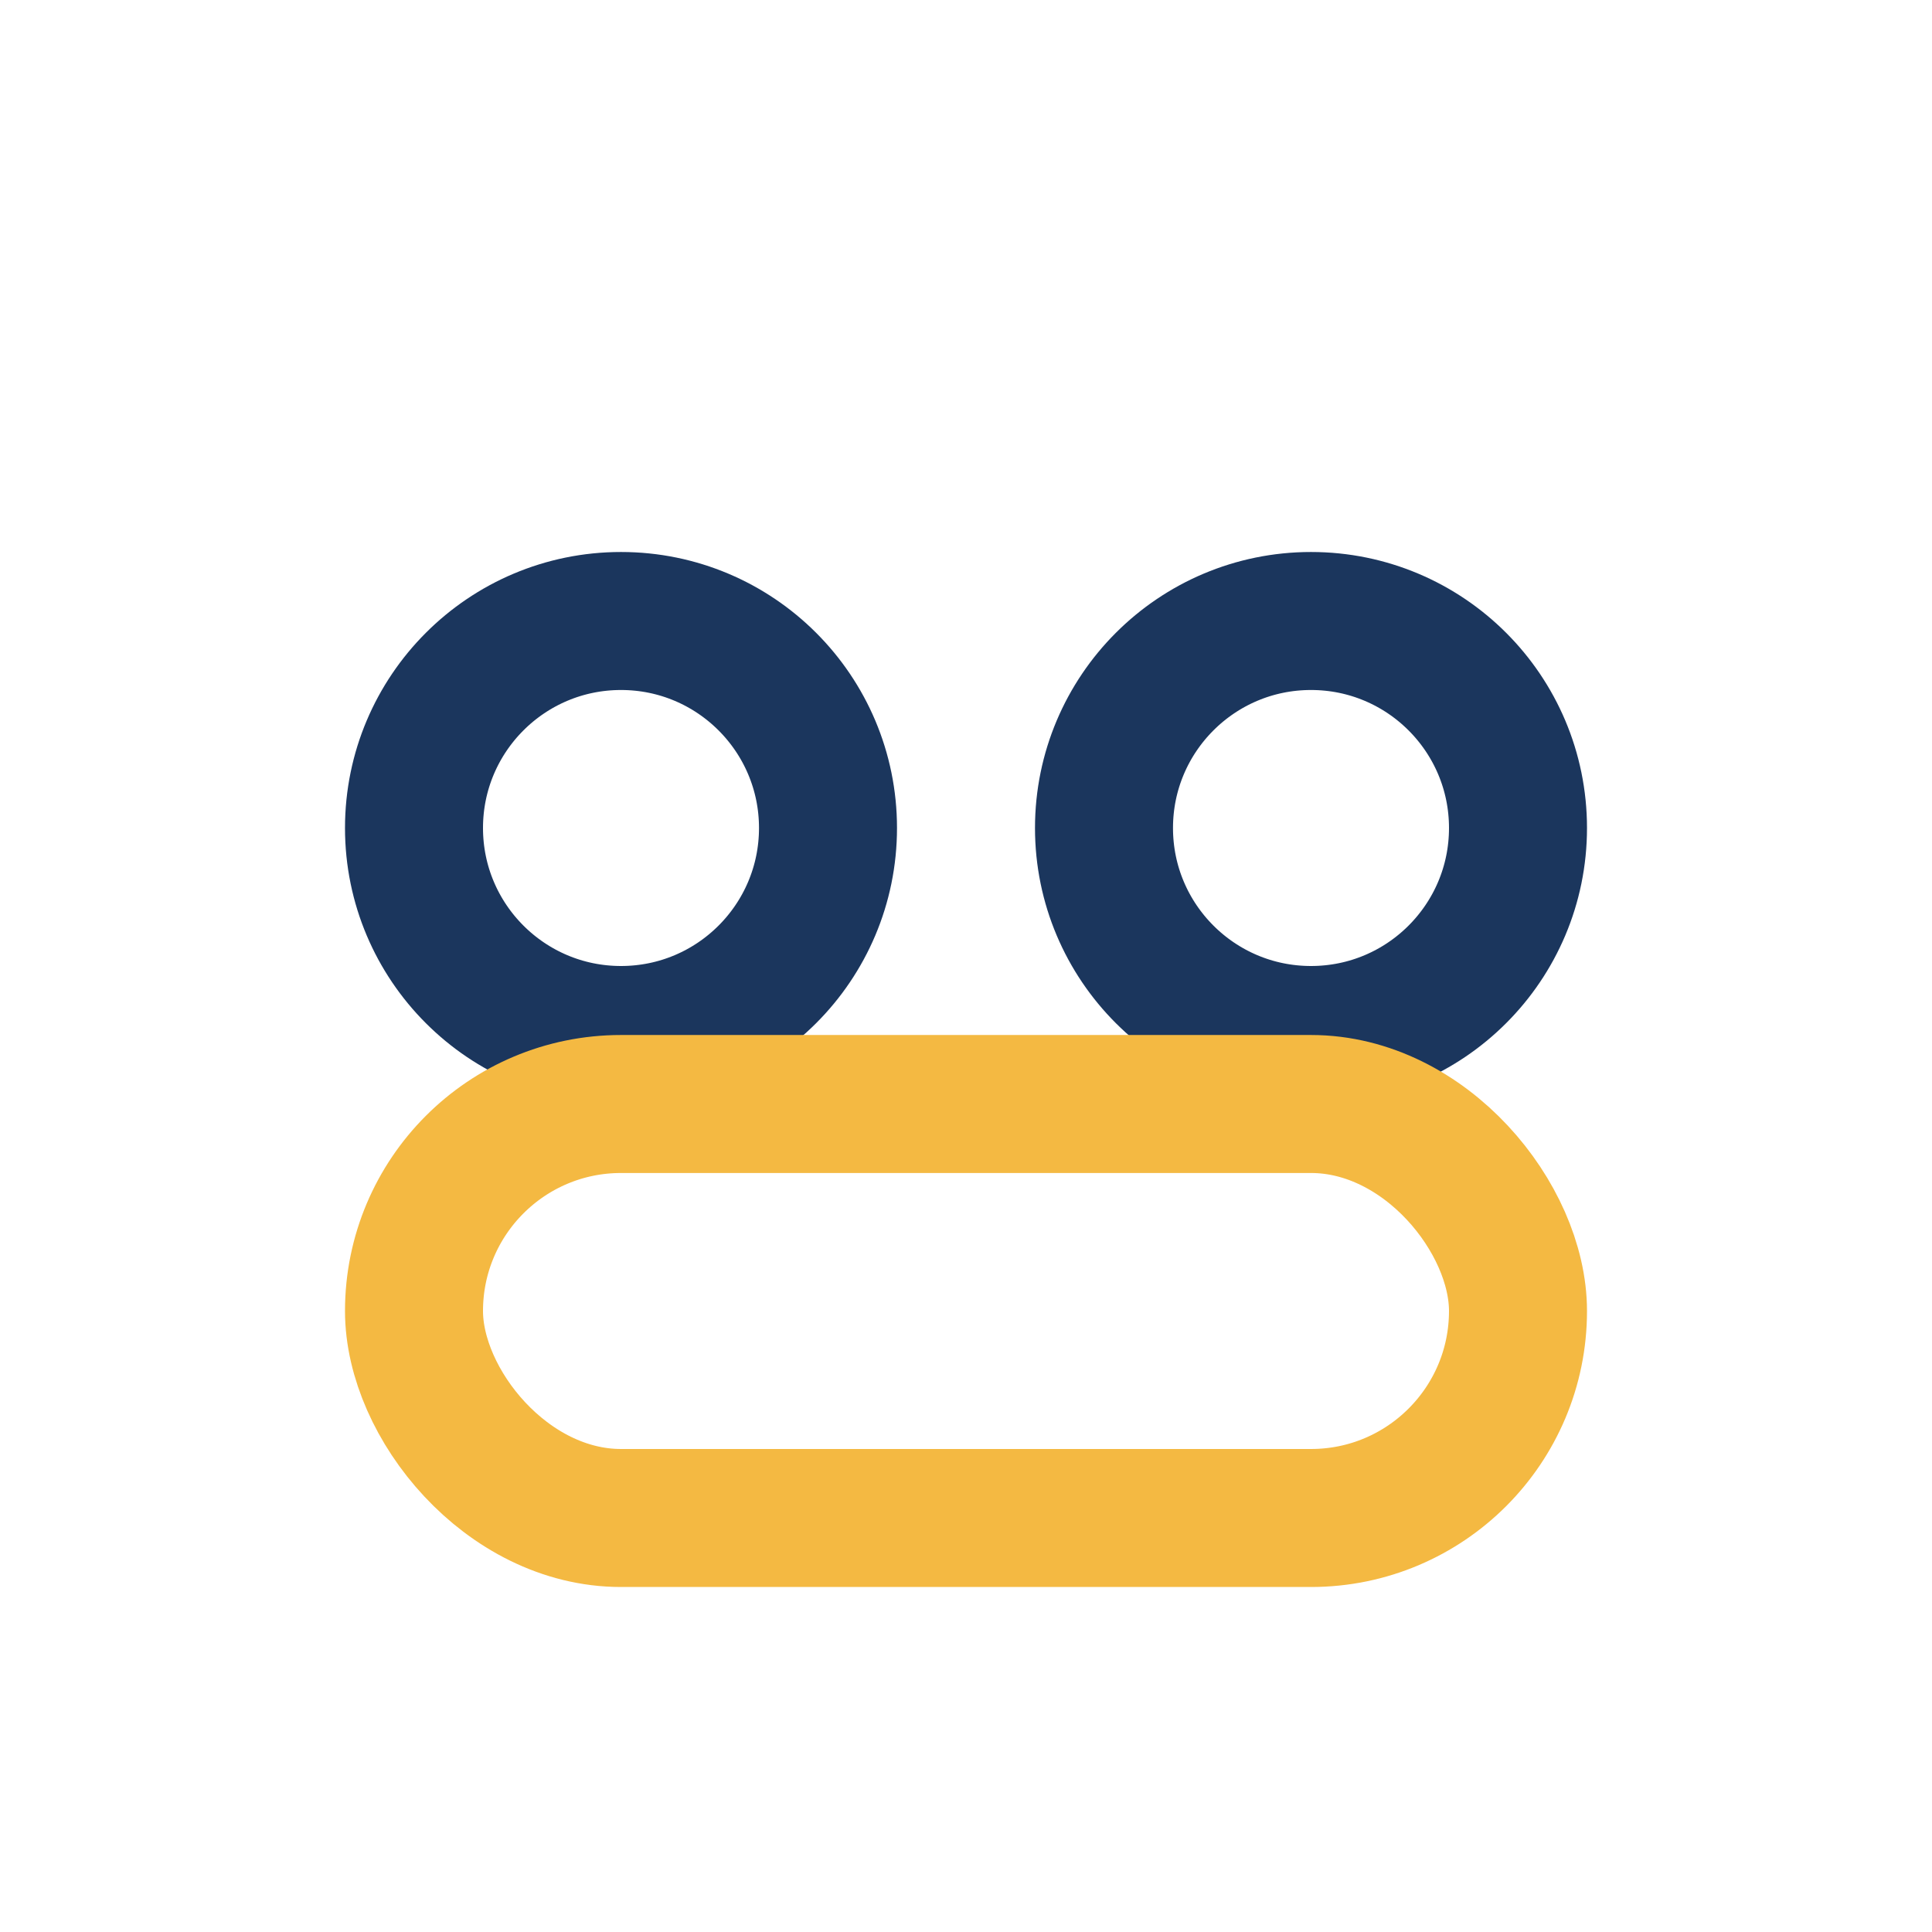 <?xml version="1.0" encoding="UTF-8"?>
<svg xmlns="http://www.w3.org/2000/svg" width="28" height="28" viewBox="0 0 28 28"><circle cx="9" cy="12" r="3" fill="none" stroke="#1B365D" stroke-width="2"/><circle cx="19" cy="12" r="3" fill="none" stroke="#1B365D" stroke-width="2"/><rect x="6" y="16" width="16" height="6" rx="3" fill="none" stroke="#F4B942" stroke-width="2"/></svg>